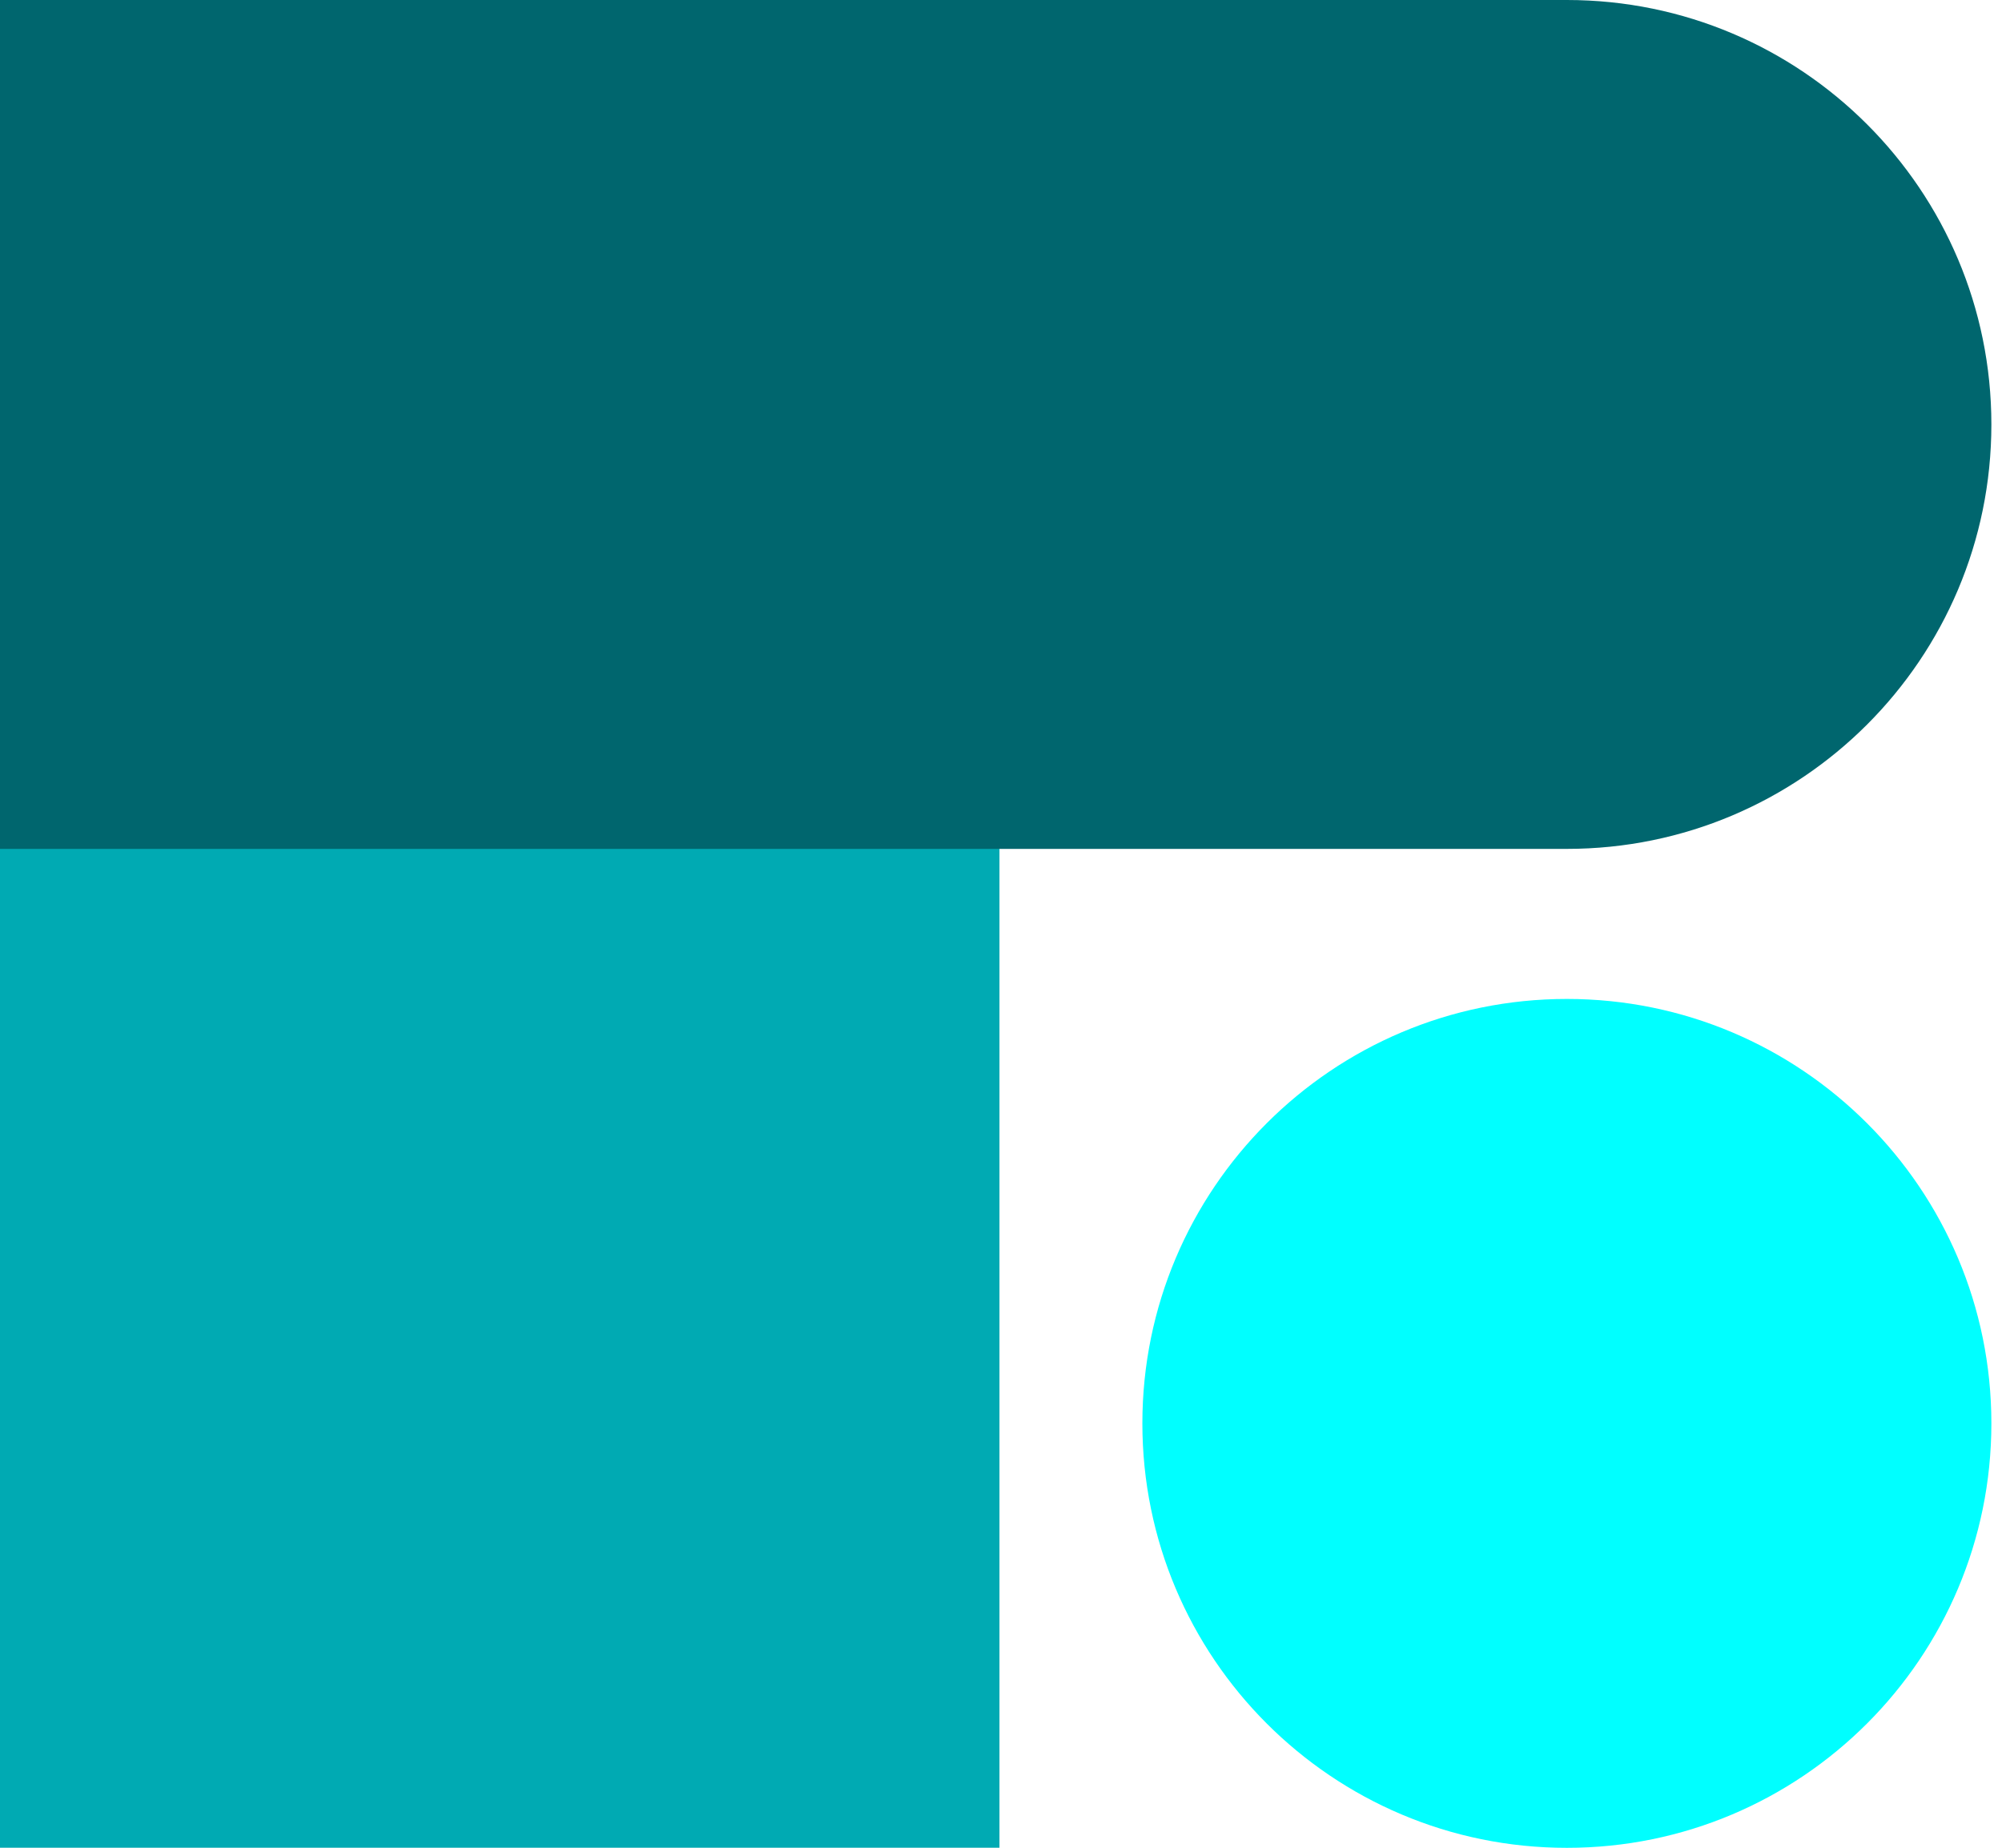 <svg width="26" height="24" viewBox="0 0 26 24" fill="none" xmlns="http://www.w3.org/2000/svg">
<g clip-path="url(#clip0_3283_2872)">
<path fill-rule="evenodd" clip-rule="evenodd" d="M20.349 12.975C23.394 12.975 25.862 15.443 25.862 18.488C25.862 21.532 23.394 24.001 20.349 24.001C17.304 24.001 14.836 21.532 14.836 18.488C14.836 15.443 17.304 12.975 20.349 12.975Z" fill="#00FFFF"/>
<path d="M12.98 11.02H0V24H12.98V11.02Z" fill="#00AAB3"/>
<path fill-rule="evenodd" clip-rule="evenodd" d="M0 0H20.349C23.394 0 25.862 2.468 25.862 5.513C25.862 8.558 23.394 11.026 20.349 11.026H0V0Z" fill="#00666E"/>
</g>
<defs>
<clipPath id="clip0_3283_2872">
<rect width="25.862" height="24" fill="white"/>
</clipPath>
</defs>
</svg>
